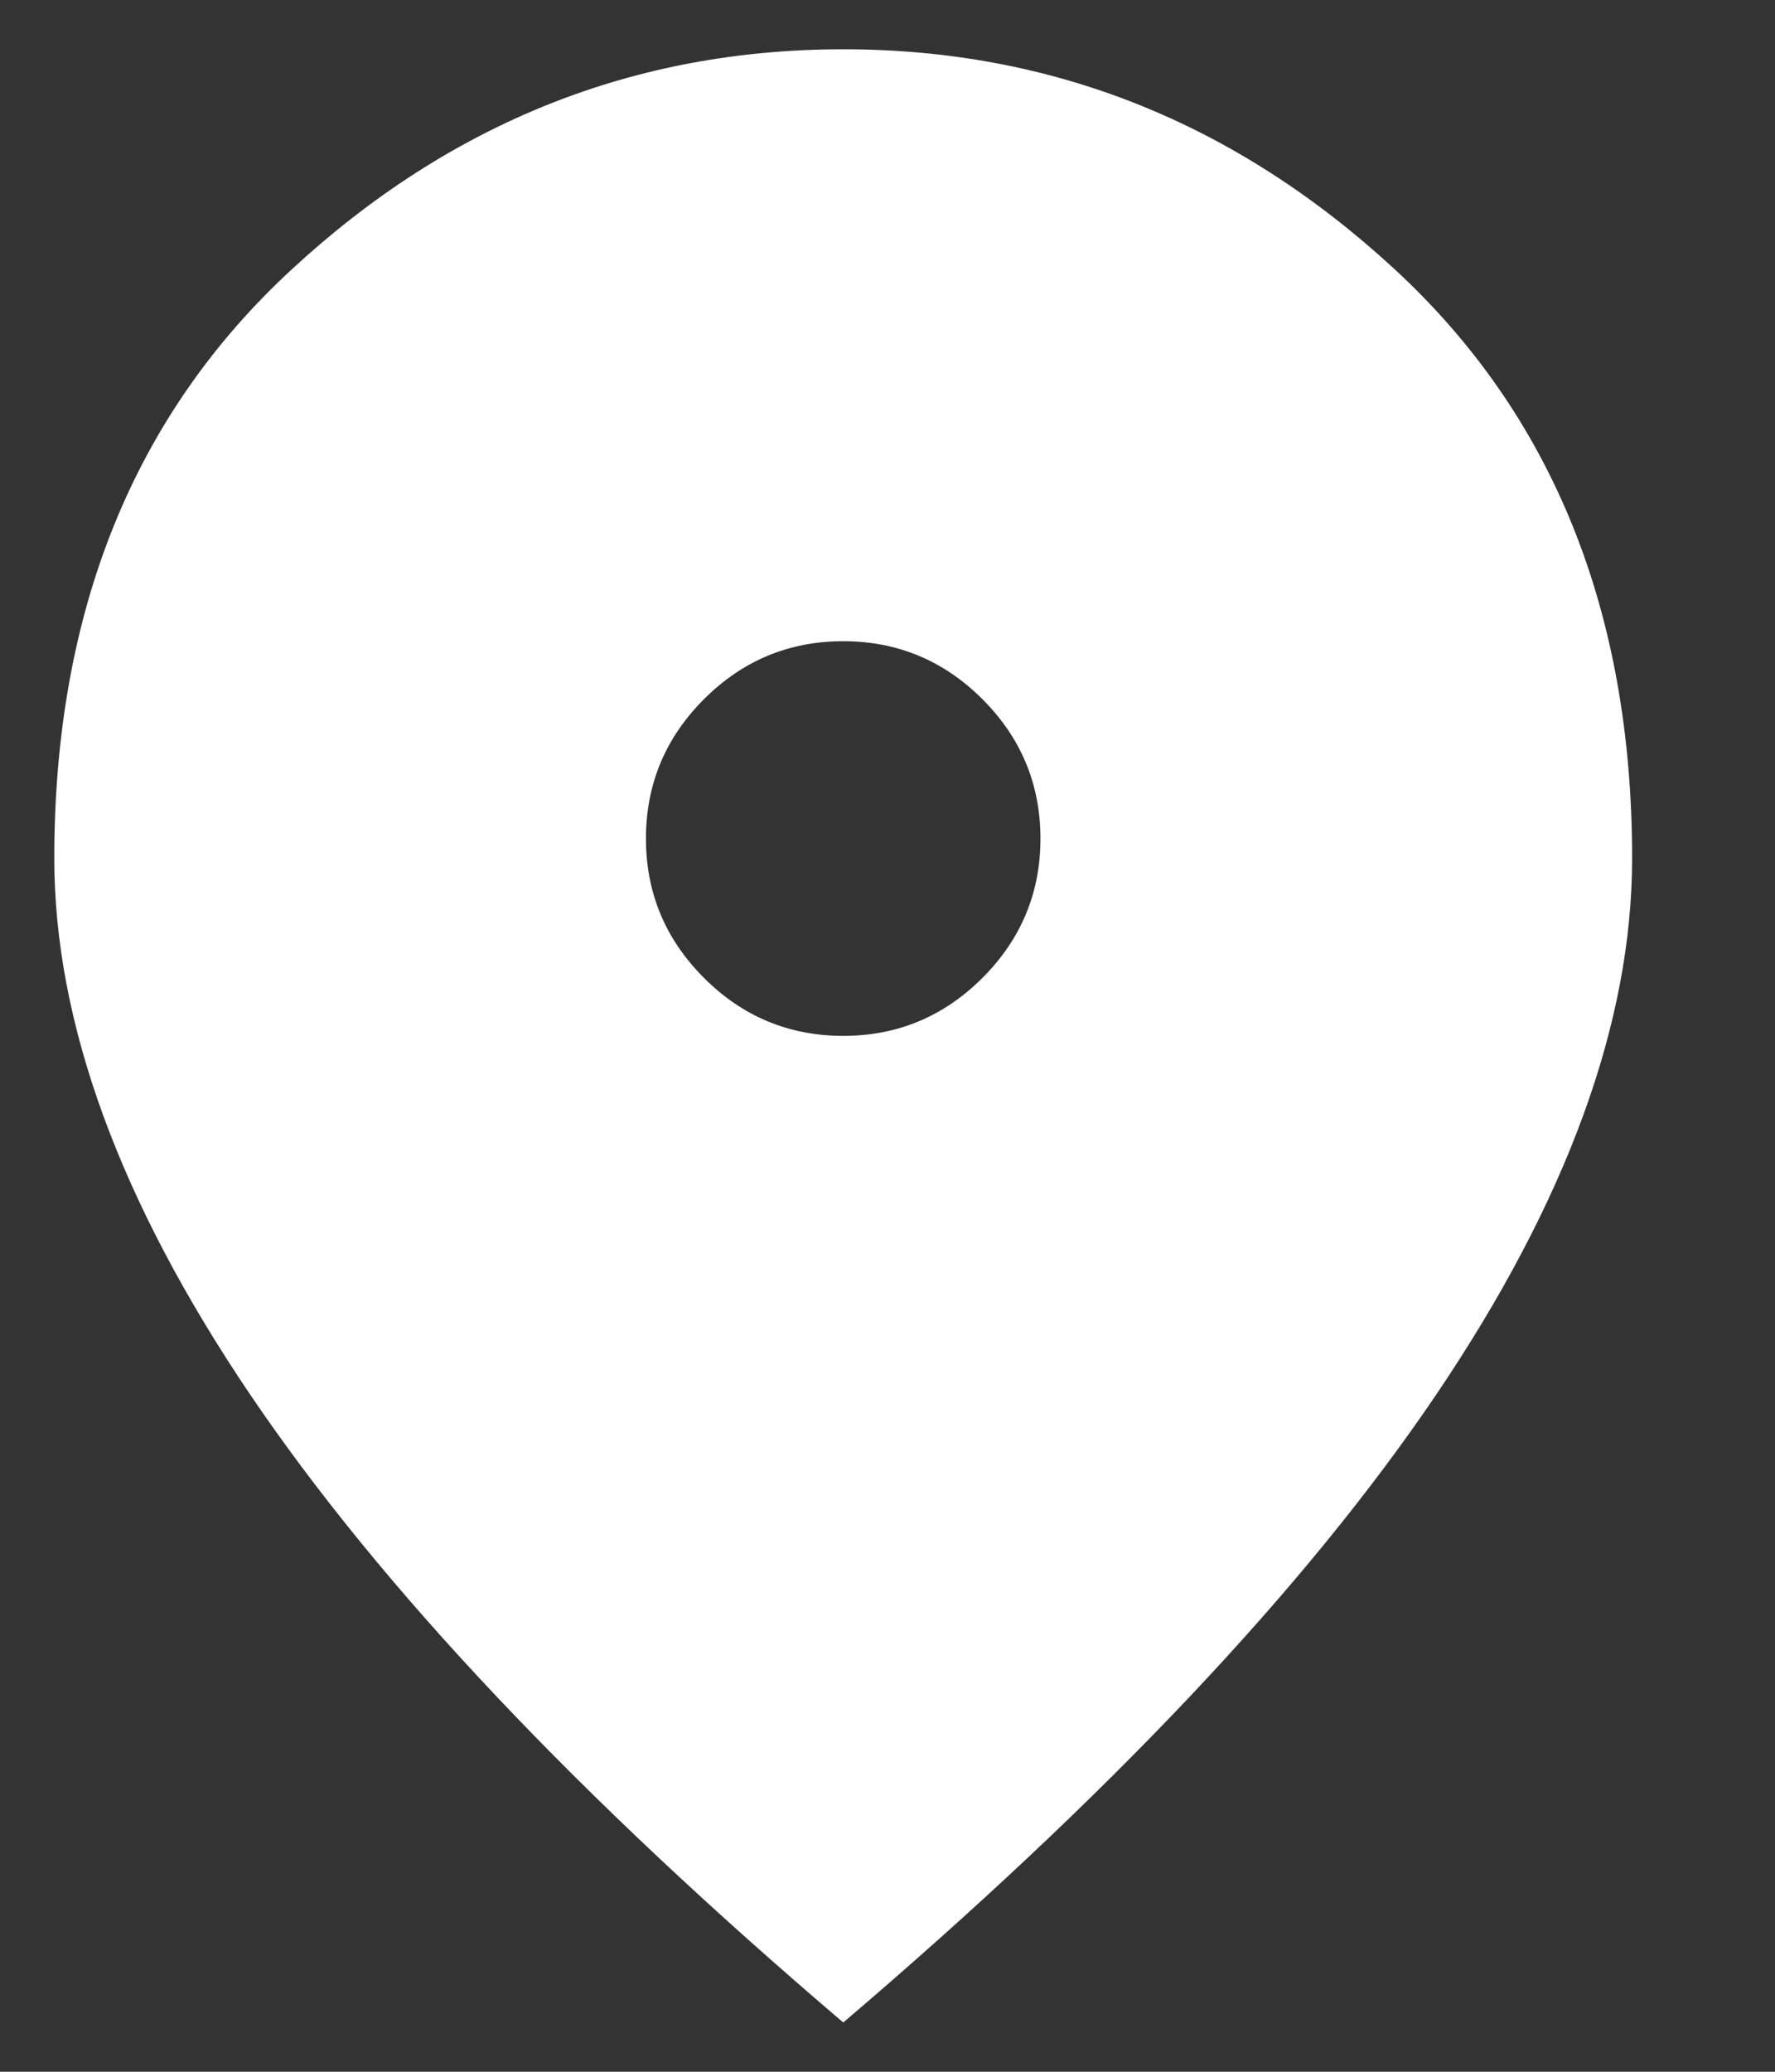 <svg width="12" height="14" viewBox="0 0 12 14" fill="none" xmlns="http://www.w3.org/2000/svg">
  <rect x="0" y="0" width="12" height="14" fill="#333333" stroke="none"/>
  <path
    d="M5.701 7C6.067 7 6.381 6.869 6.642 6.608C6.903 6.347 7.034 6.033 7.034 5.667C7.034 5.3 6.903 4.986 6.642 4.725C6.381 4.464 6.067 4.333 5.701 4.333C5.334 4.333 5.02 4.464 4.759 4.725C4.498 4.986 4.367 5.3 4.367 5.667C4.367 6.033 4.498 6.347 4.759 6.608C5.02 6.869 5.334 7 5.701 7ZM5.701 13.667C3.912 12.144 2.576 10.73 1.692 9.425C0.809 8.119 0.367 6.911 0.367 5.8C0.367 4.133 0.903 2.805 1.976 1.817C3.048 0.828 4.289 0.333 5.701 0.333C7.112 0.333 8.353 0.828 9.426 1.817C10.498 2.805 11.034 4.133 11.034 5.8C11.034 6.911 10.592 8.119 9.709 9.425C8.826 10.73 7.489 12.144 5.701 13.667Z"
    fill="white"
  />
</svg>
